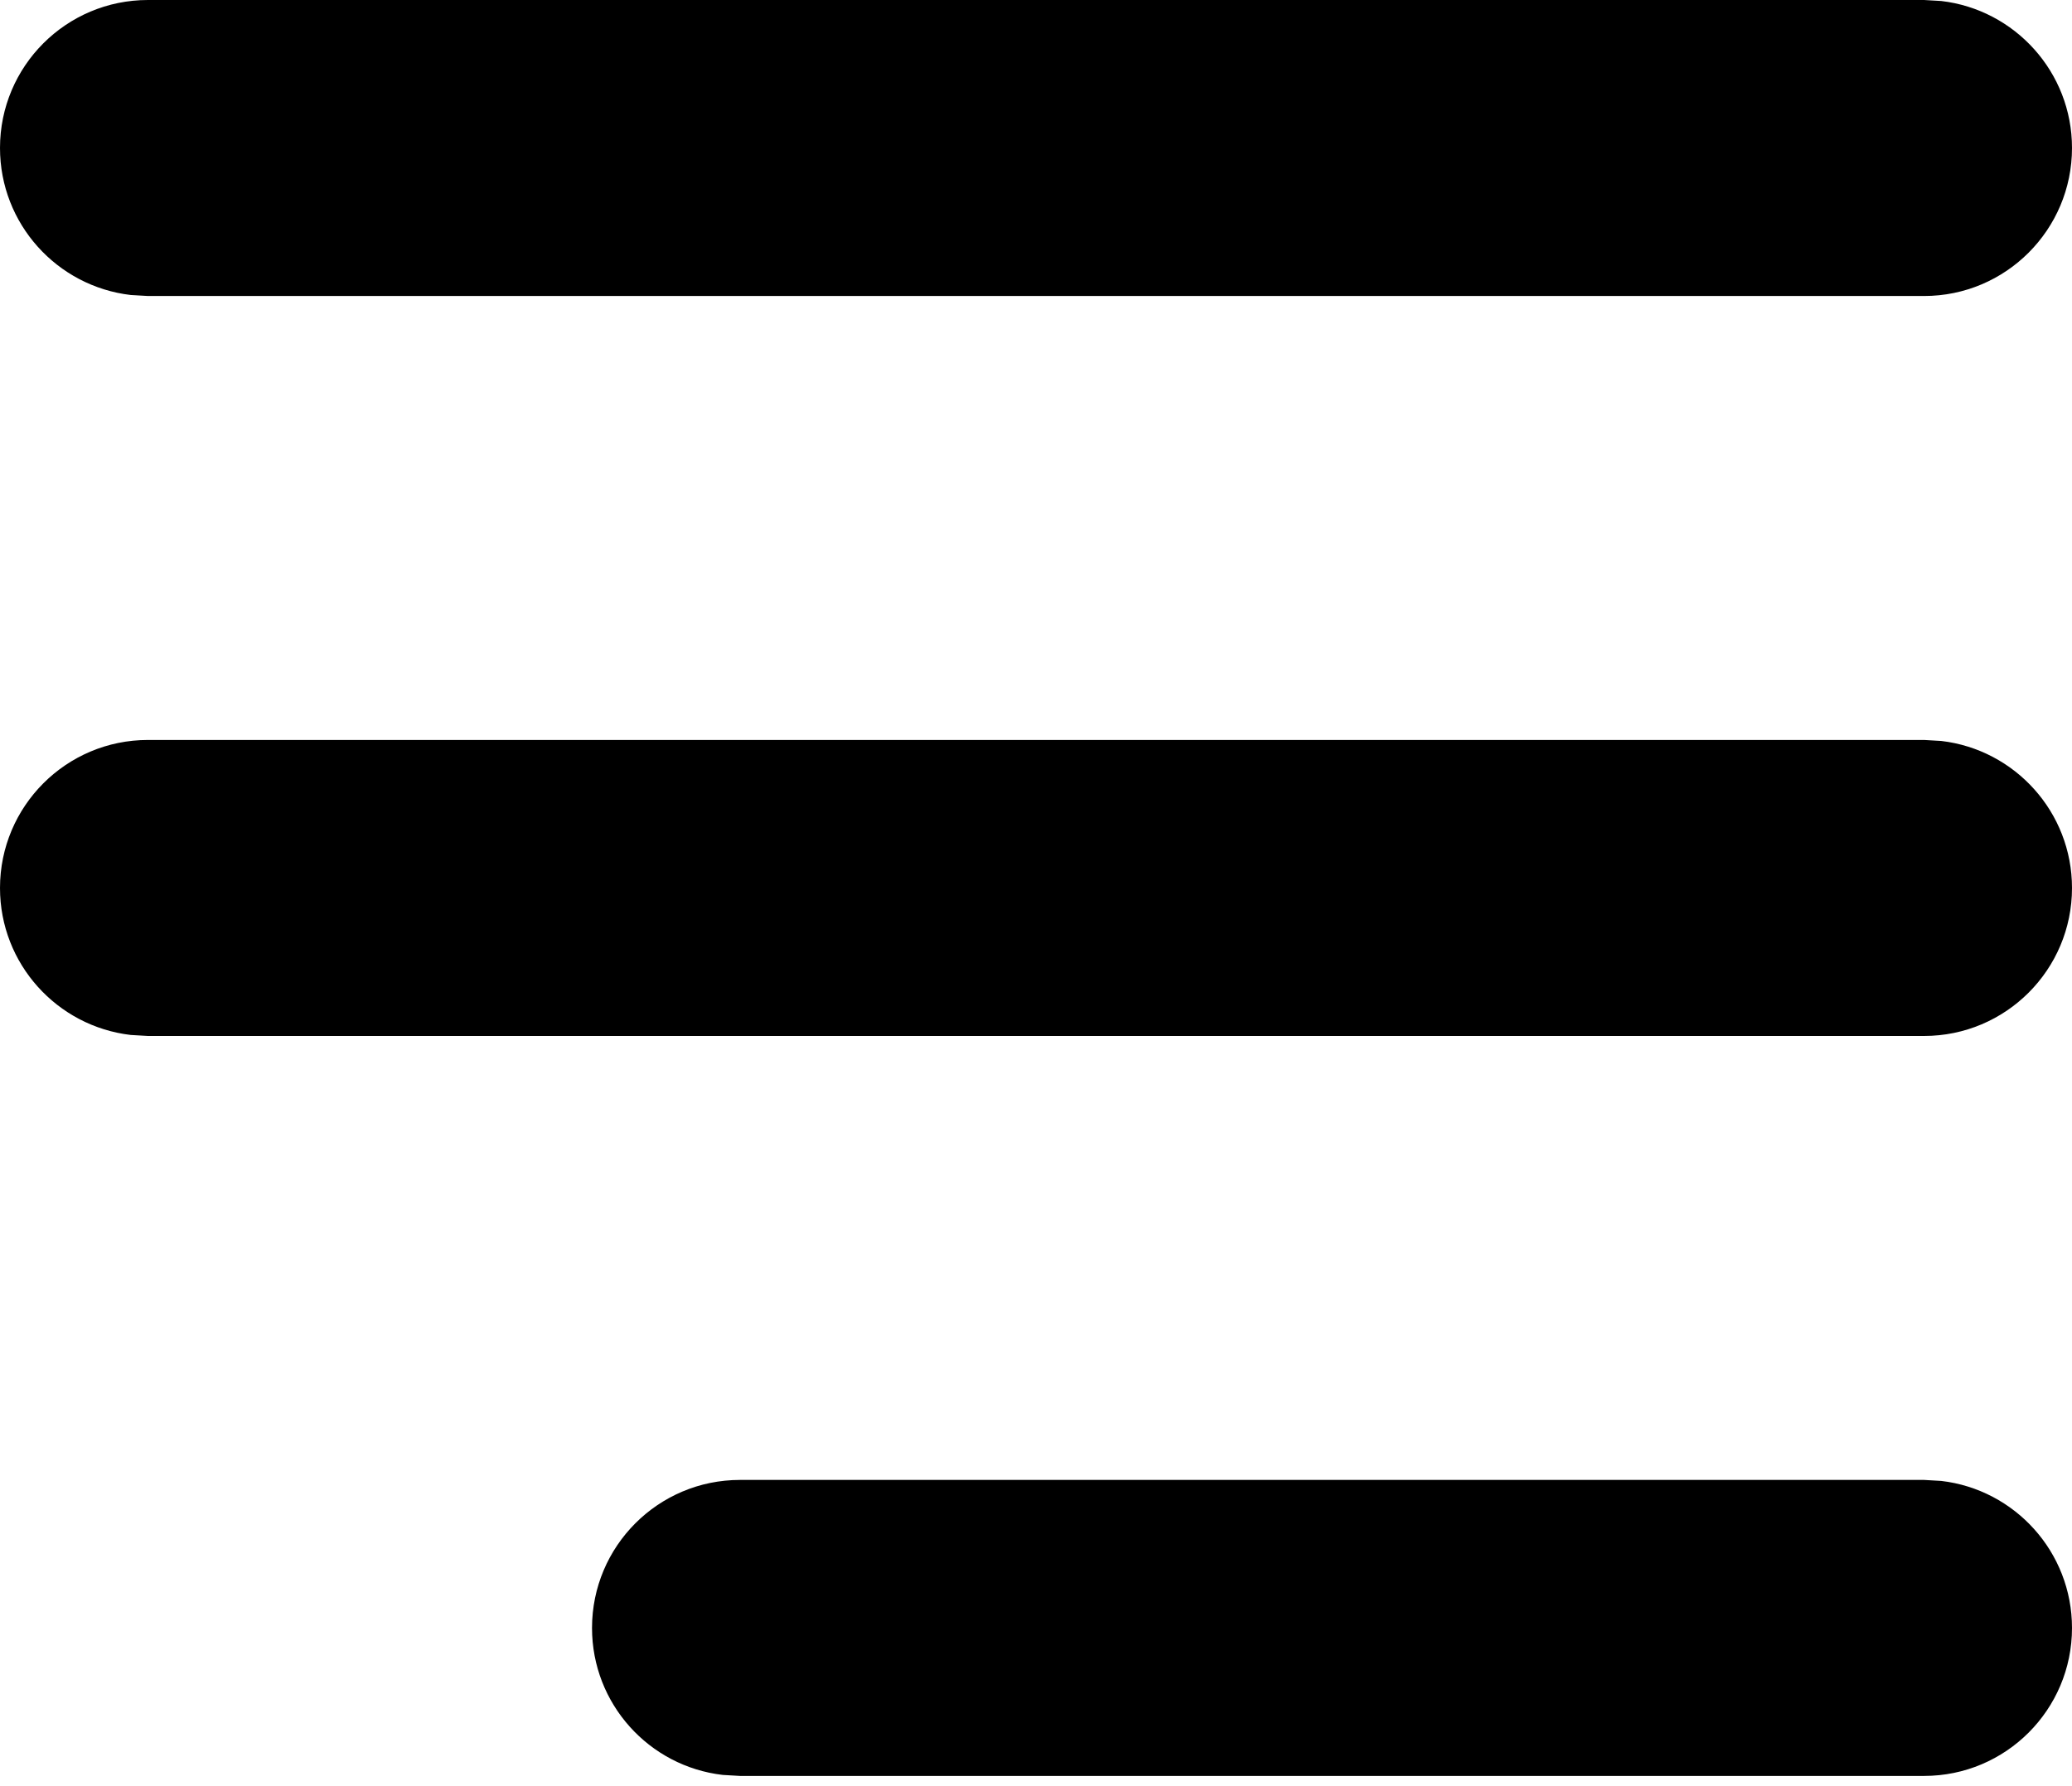 <svg width="29" height="25" viewBox="0 0 29 25" fill="none" xmlns="http://www.w3.org/2000/svg">
<path d="M10.357 20.714C9.213 20.714 8.286 21.642 8.286 22.786C8.286 23.848 9.085 24.724 10.116 24.843L10.357 24.857H26.929C28.073 24.857 29 23.93 29 22.786C29 21.723 28.2 20.848 27.17 20.728L26.929 20.714H10.357ZM2.071 10.357C0.927 10.357 0 11.285 0 12.429C0 13.491 0.8 14.366 1.83 14.486L2.071 14.5H26.929C28.073 14.5 29 13.573 29 12.429C29 11.366 28.2 10.491 27.17 10.371L26.929 10.357H2.071ZM2.071 0C0.927 0 0 0.927 0 2.071C0 3.134 0.8 4.009 1.83 4.129L2.071 4.143H26.929C28.073 4.143 29 3.215 29 2.071C29 1.009 28.2 0.134 27.17 0.014L26.929 0H2.071Z" fill="black"/>
</svg>
